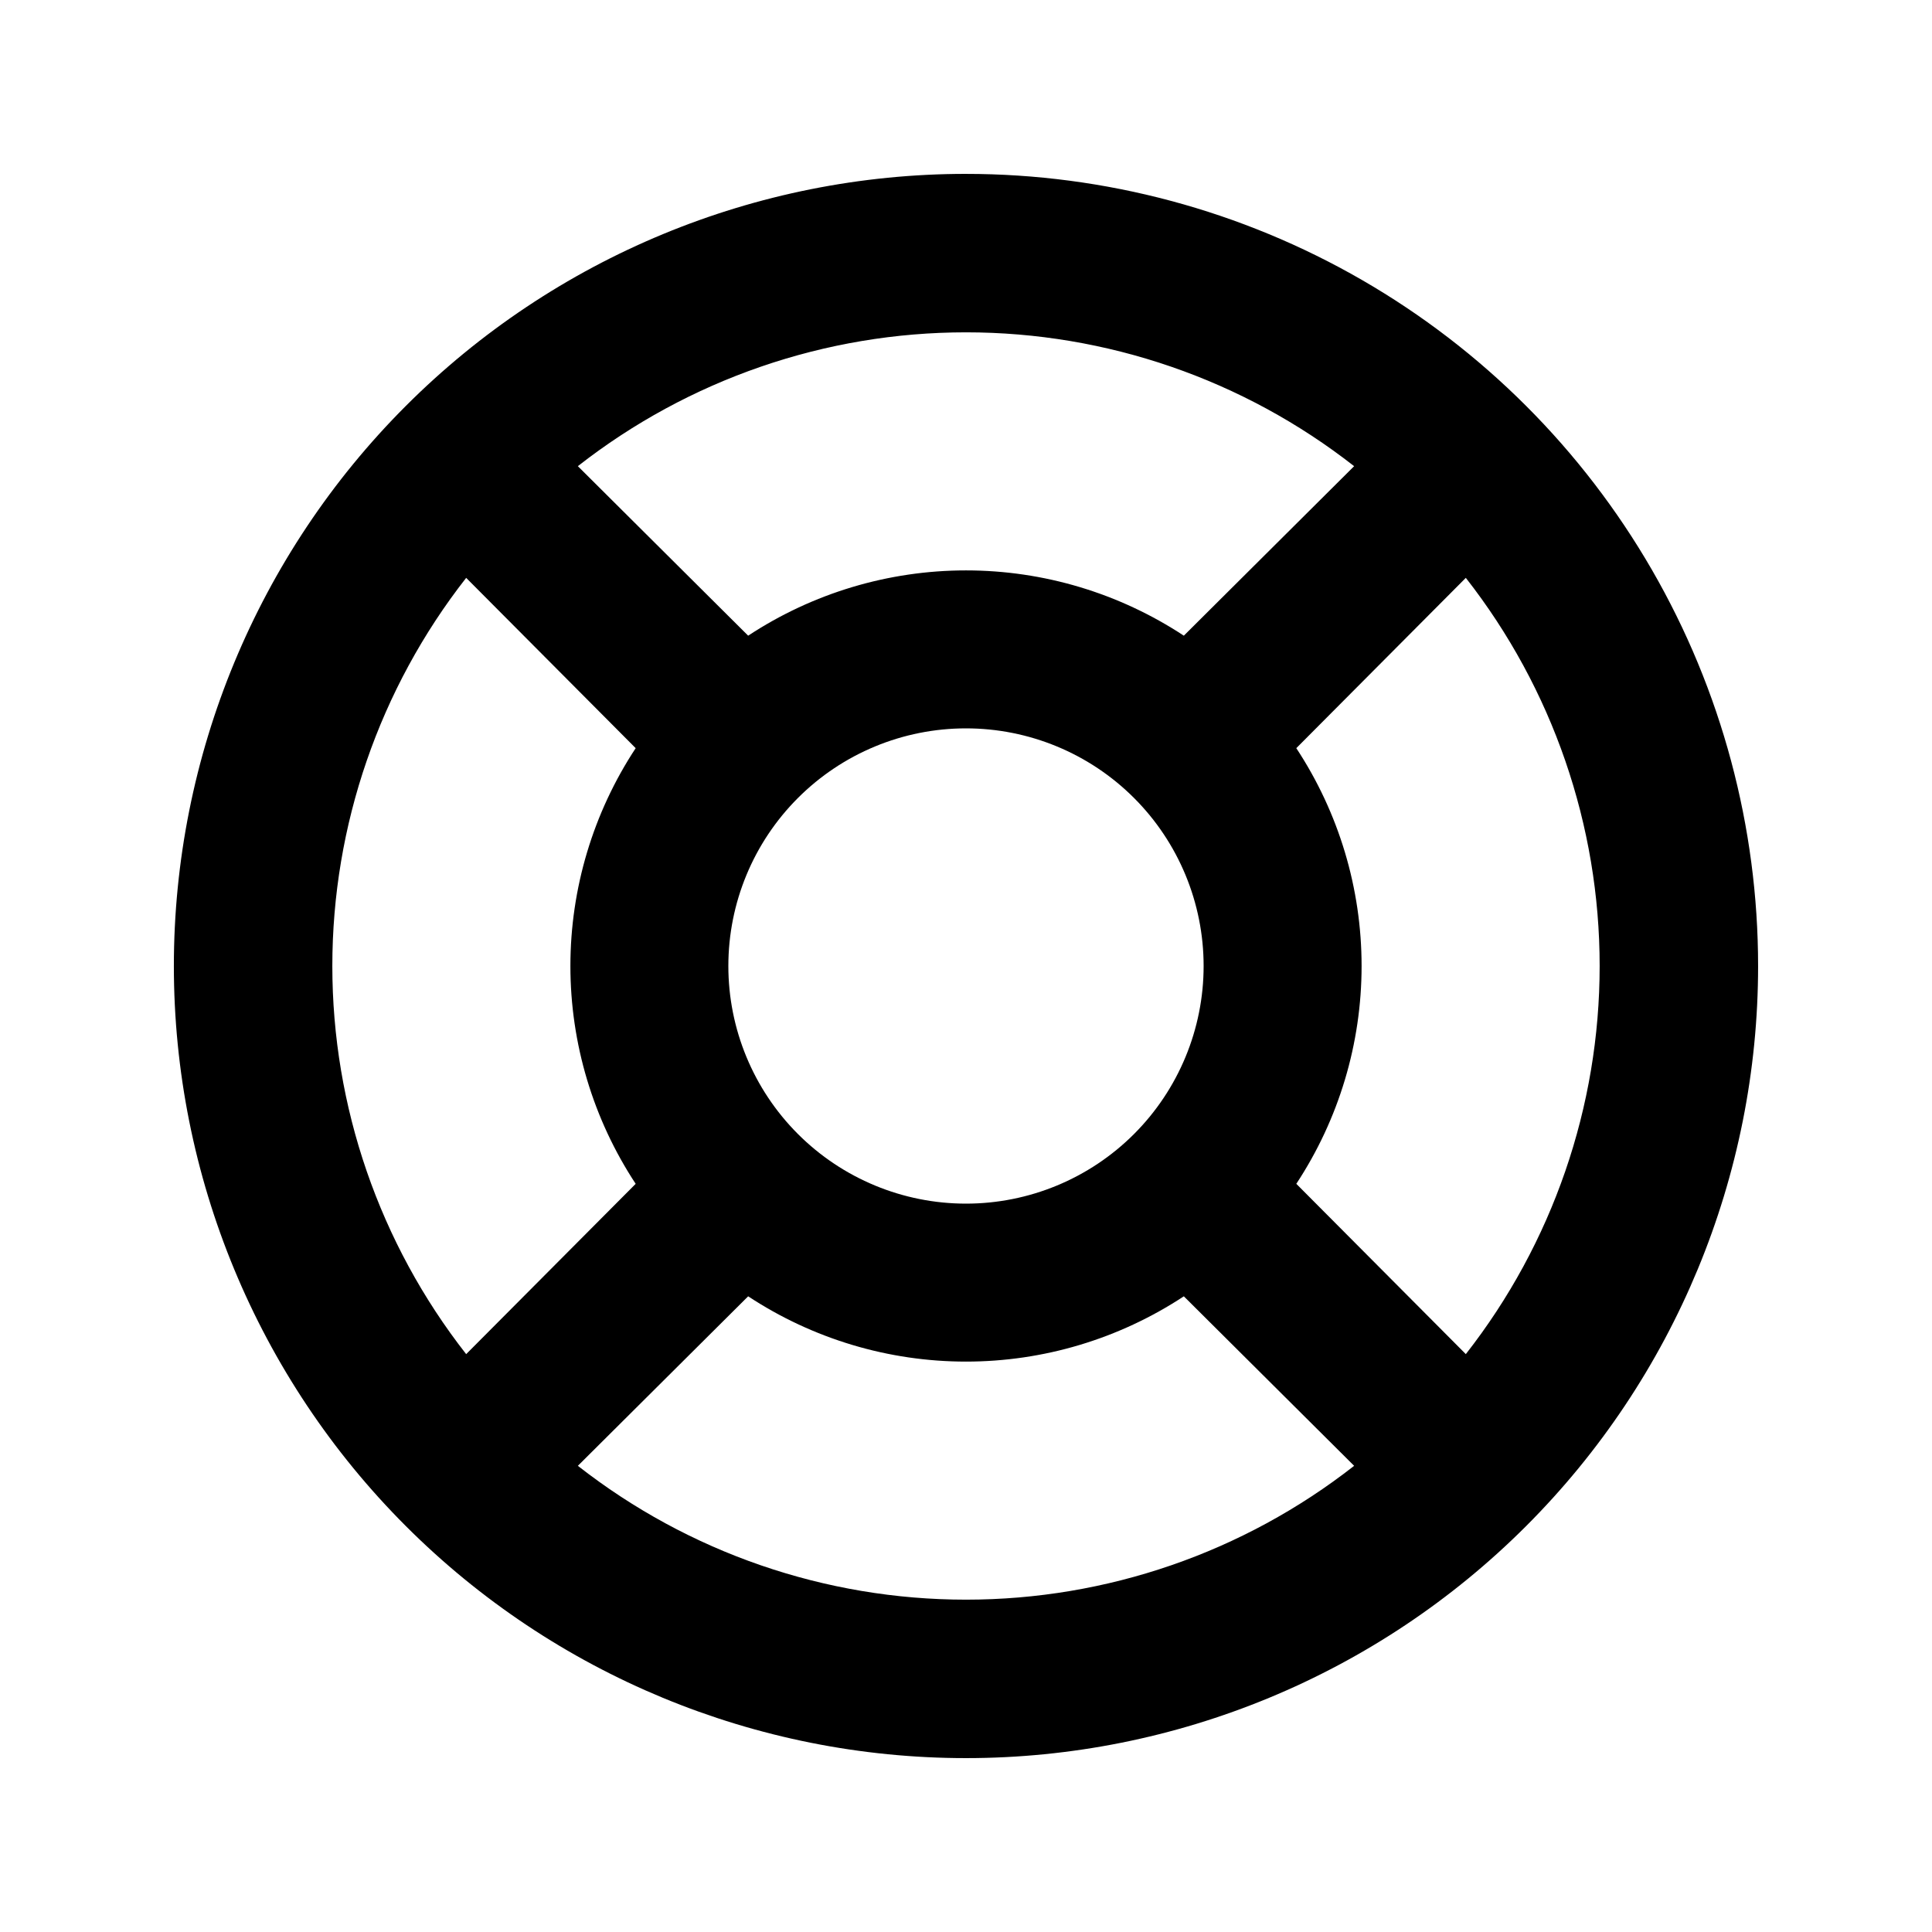 <?xml version="1.0" encoding="UTF-8"?>
<!-- Uploaded to: SVG Repo, www.svgrepo.com, Generator: SVG Repo Mixer Tools -->
<svg fill="#000000" width="800px" height="800px" version="1.1" viewBox="144 144 512 512" xmlns="http://www.w3.org/2000/svg">
 <path d="m400 190.08c-55.676 0-109.07 22.117-148.44 61.484s-61.484 92.762-61.484 148.44c0 55.672 22.117 109.07 61.484 148.43 39.367 39.367 92.762 61.484 148.44 61.484 55.672 0 109.07-22.117 148.43-61.484 39.367-39.367 61.484-92.762 61.484-148.43 0-36.852-9.699-73.051-28.121-104.96-18.426-31.914-44.926-58.414-76.84-76.836-31.91-18.426-68.109-28.125-104.96-28.125zm132.46 312.78-44.922-45.133h-0.004c11.285-17.137 17.301-37.207 17.301-57.727 0-20.523-6.016-40.594-17.301-57.73l44.922-45.133c22.984 29.363 35.469 65.574 35.469 102.86 0 37.285-12.484 73.496-35.469 102.86zm-195.44-102.86c0-16.703 6.633-32.723 18.445-44.531 11.809-11.812 27.828-18.445 44.531-18.445 16.699 0 32.719 6.633 44.531 18.445 11.809 11.809 18.445 27.828 18.445 44.531 0 16.699-6.637 32.719-18.445 44.531-11.812 11.809-27.832 18.445-44.531 18.445-16.703 0-32.723-6.637-44.531-18.445-11.812-11.812-18.445-27.832-18.445-44.531zm165.84-132.46-45.133 44.922c-17.137-11.285-37.207-17.301-57.727-17.301-20.523 0-40.594 6.016-57.73 17.301l-45.133-44.922c29.363-22.98 65.574-35.469 102.86-35.469 37.285 0 73.496 12.488 102.86 35.469zm-235.32 29.598 44.922 45.133c-11.285 17.137-17.301 37.207-17.301 57.73 0 20.52 6.016 40.59 17.301 57.727l-44.922 45.133c-22.98-29.363-35.469-65.574-35.469-102.86 0-37.289 12.488-73.5 35.469-102.86zm29.598 235.32 45.133-44.922c17.137 11.285 37.207 17.301 57.73 17.301 20.52 0 40.59-6.016 57.727-17.301l45.133 44.922c-29.363 22.984-65.574 35.469-102.86 35.469-37.289 0-73.5-12.484-102.86-35.469z"/>
</svg>